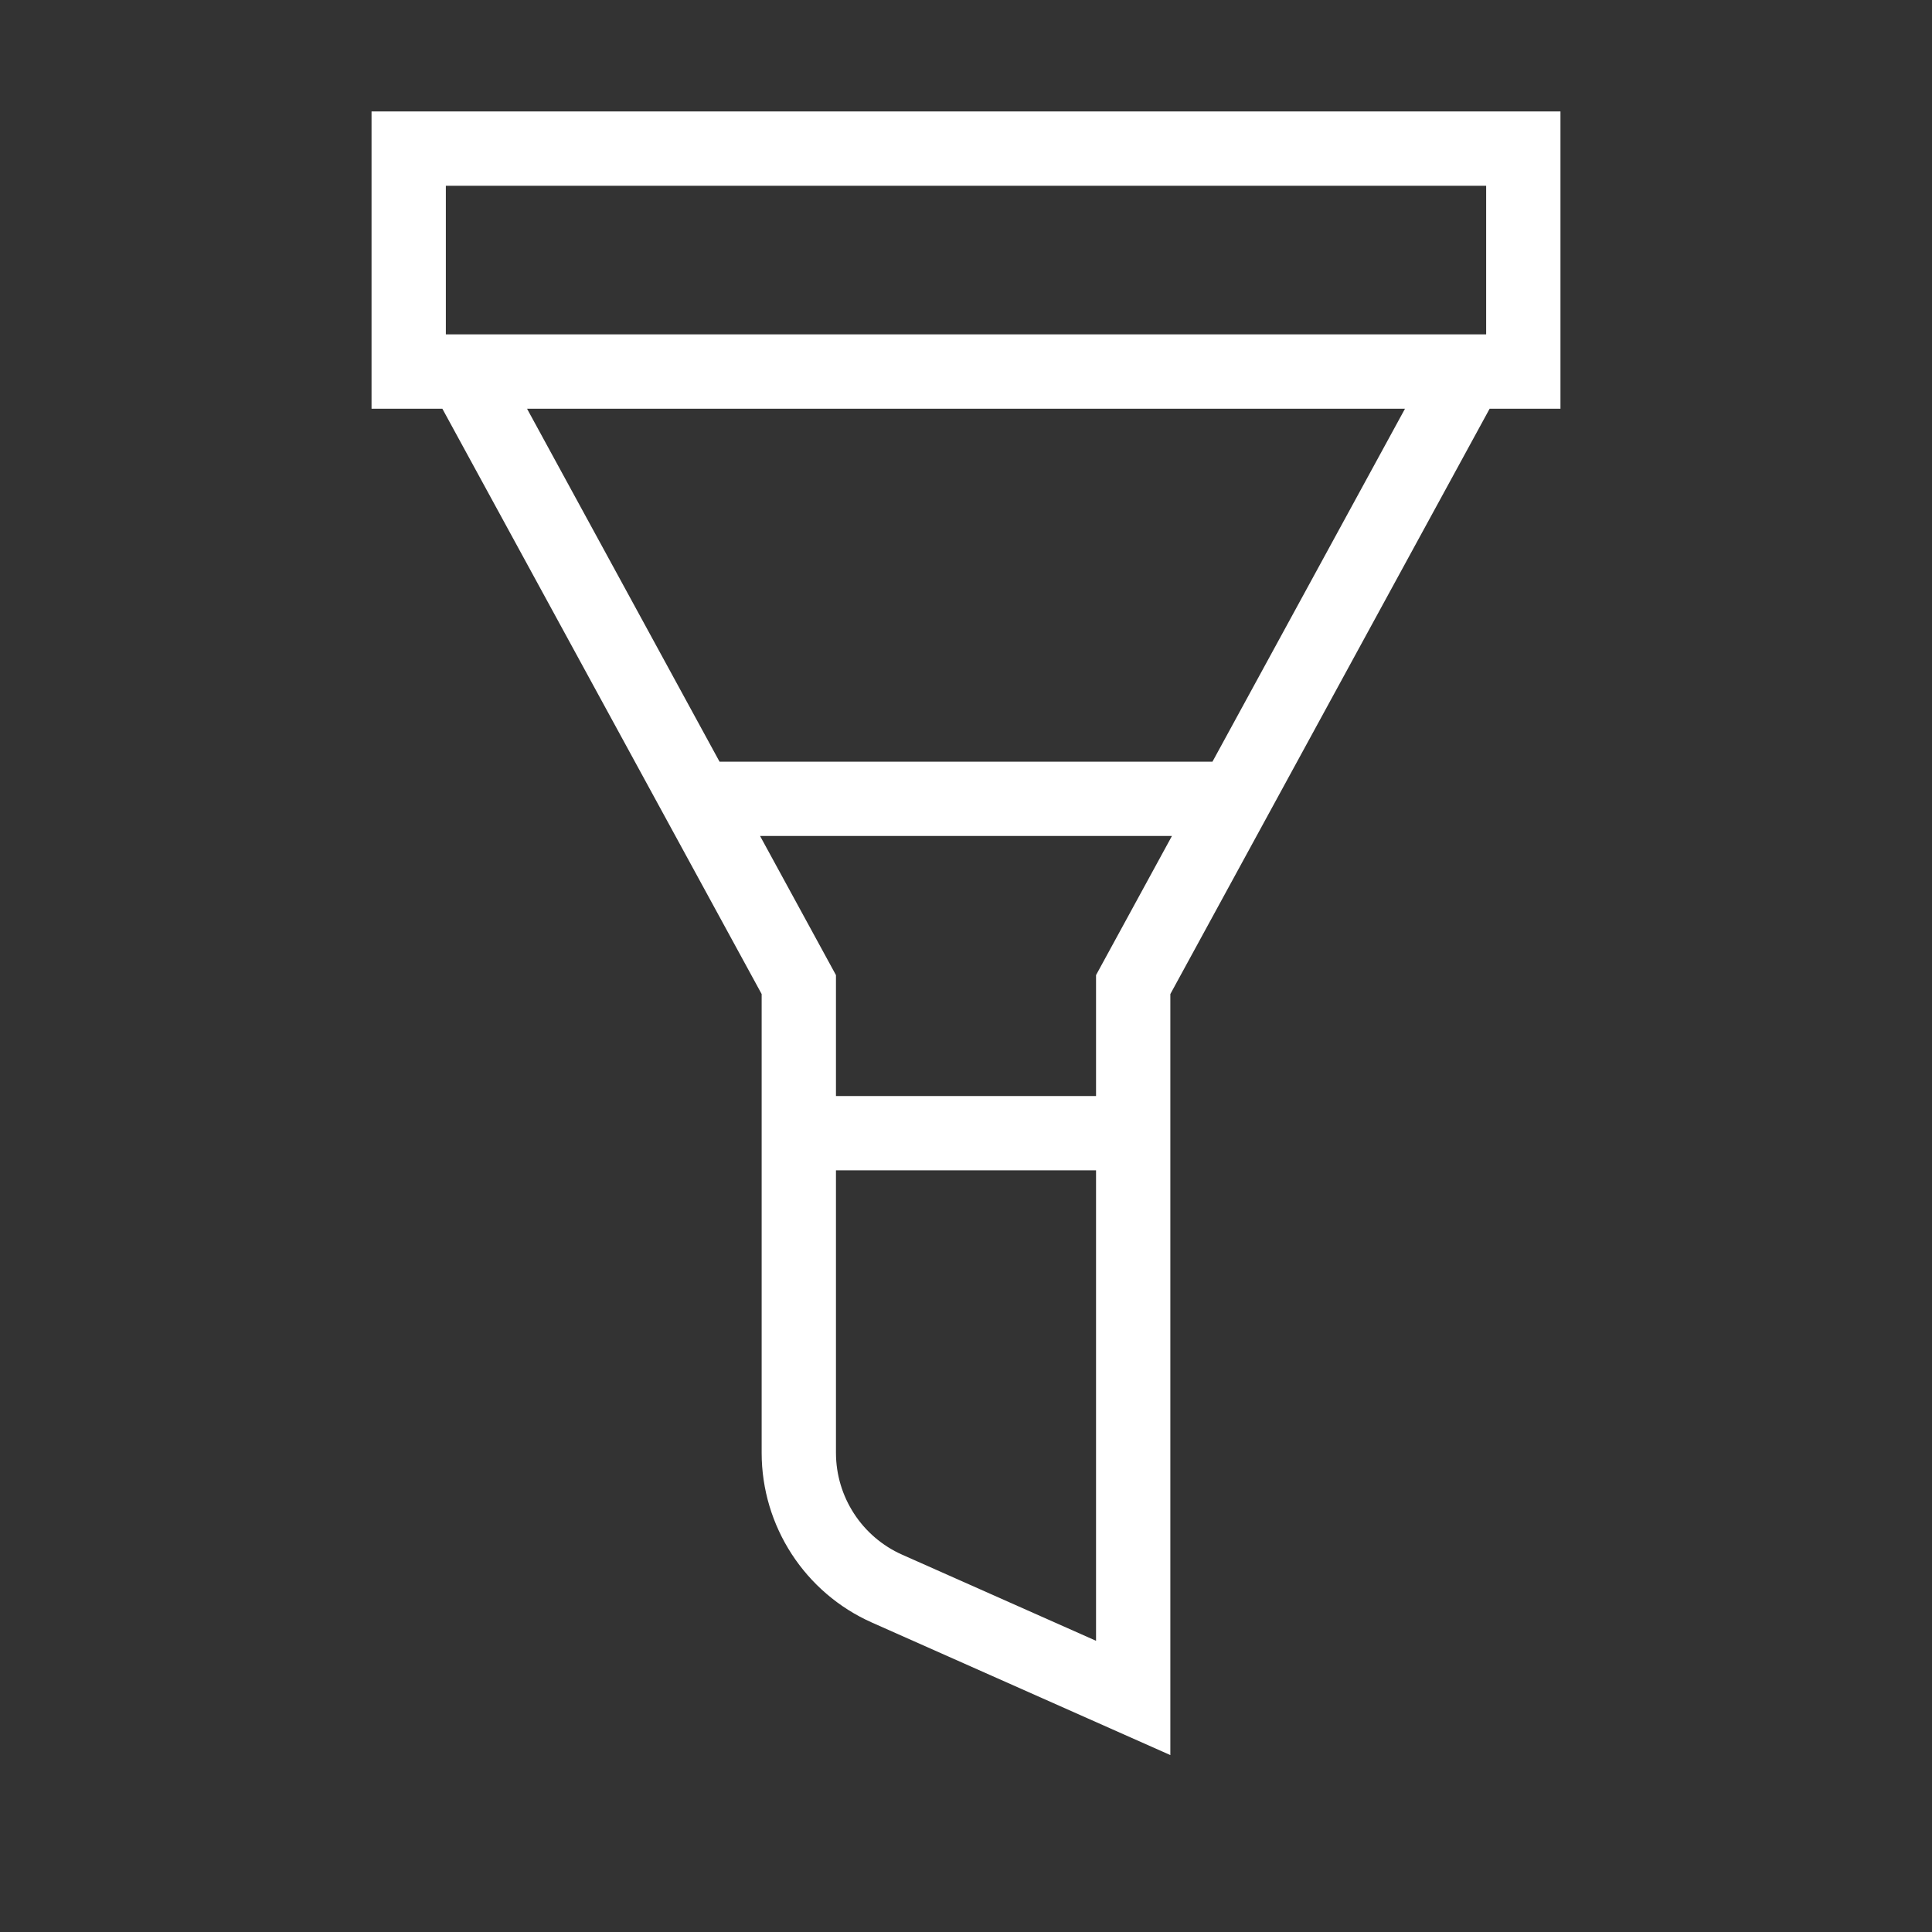 <?xml version="1.0" encoding="UTF-8"?>
<svg width="52px" height="52px" viewBox="0 0 52 52" version="1.1" xmlns="http://www.w3.org/2000/svg" xmlns:xlink="http://www.w3.org/1999/xlink">
    <rect x="0" y="0" width="52" height="52" fill="#333333" stroke="none"/>
    <g id="03-Atome-/-Icons-/-funnel-/-filtration" stroke="none" stroke-width="1" fill="none" fill-rule="evenodd">
        <path d="M42,3 L10,3 L10,11 L11.906,11 L20.5,26.755 L20.5,39.099 C20.499,41.078 21.667,42.874 23.474,43.674 L31.5,47.238 L31.5,26.755 L40.094,11 L42,11 L42,3 Z M32.634,20.5 L19.366,20.5 L14.185,11 L37.816,11 L32.634,20.5 Z M29.5,26.245 L29.5,29.5 L22.5,29.5 L22.5,26.245 L20.457,22.5 L31.543,22.5 L29.5,26.245 Z M29.5,31.5 L29.5,44.162 L24.285,41.846 C23.2,41.365 22.5,40.288 22.5,39.1 L22.5,31.5 L29.5,31.5 Z M40,5 L40,9 L12,9 L12,5 L40,5 Z" id="Fill-1" fill="#FFFFFF" fill-rule="nonzero"></path>
    </g>
</svg>